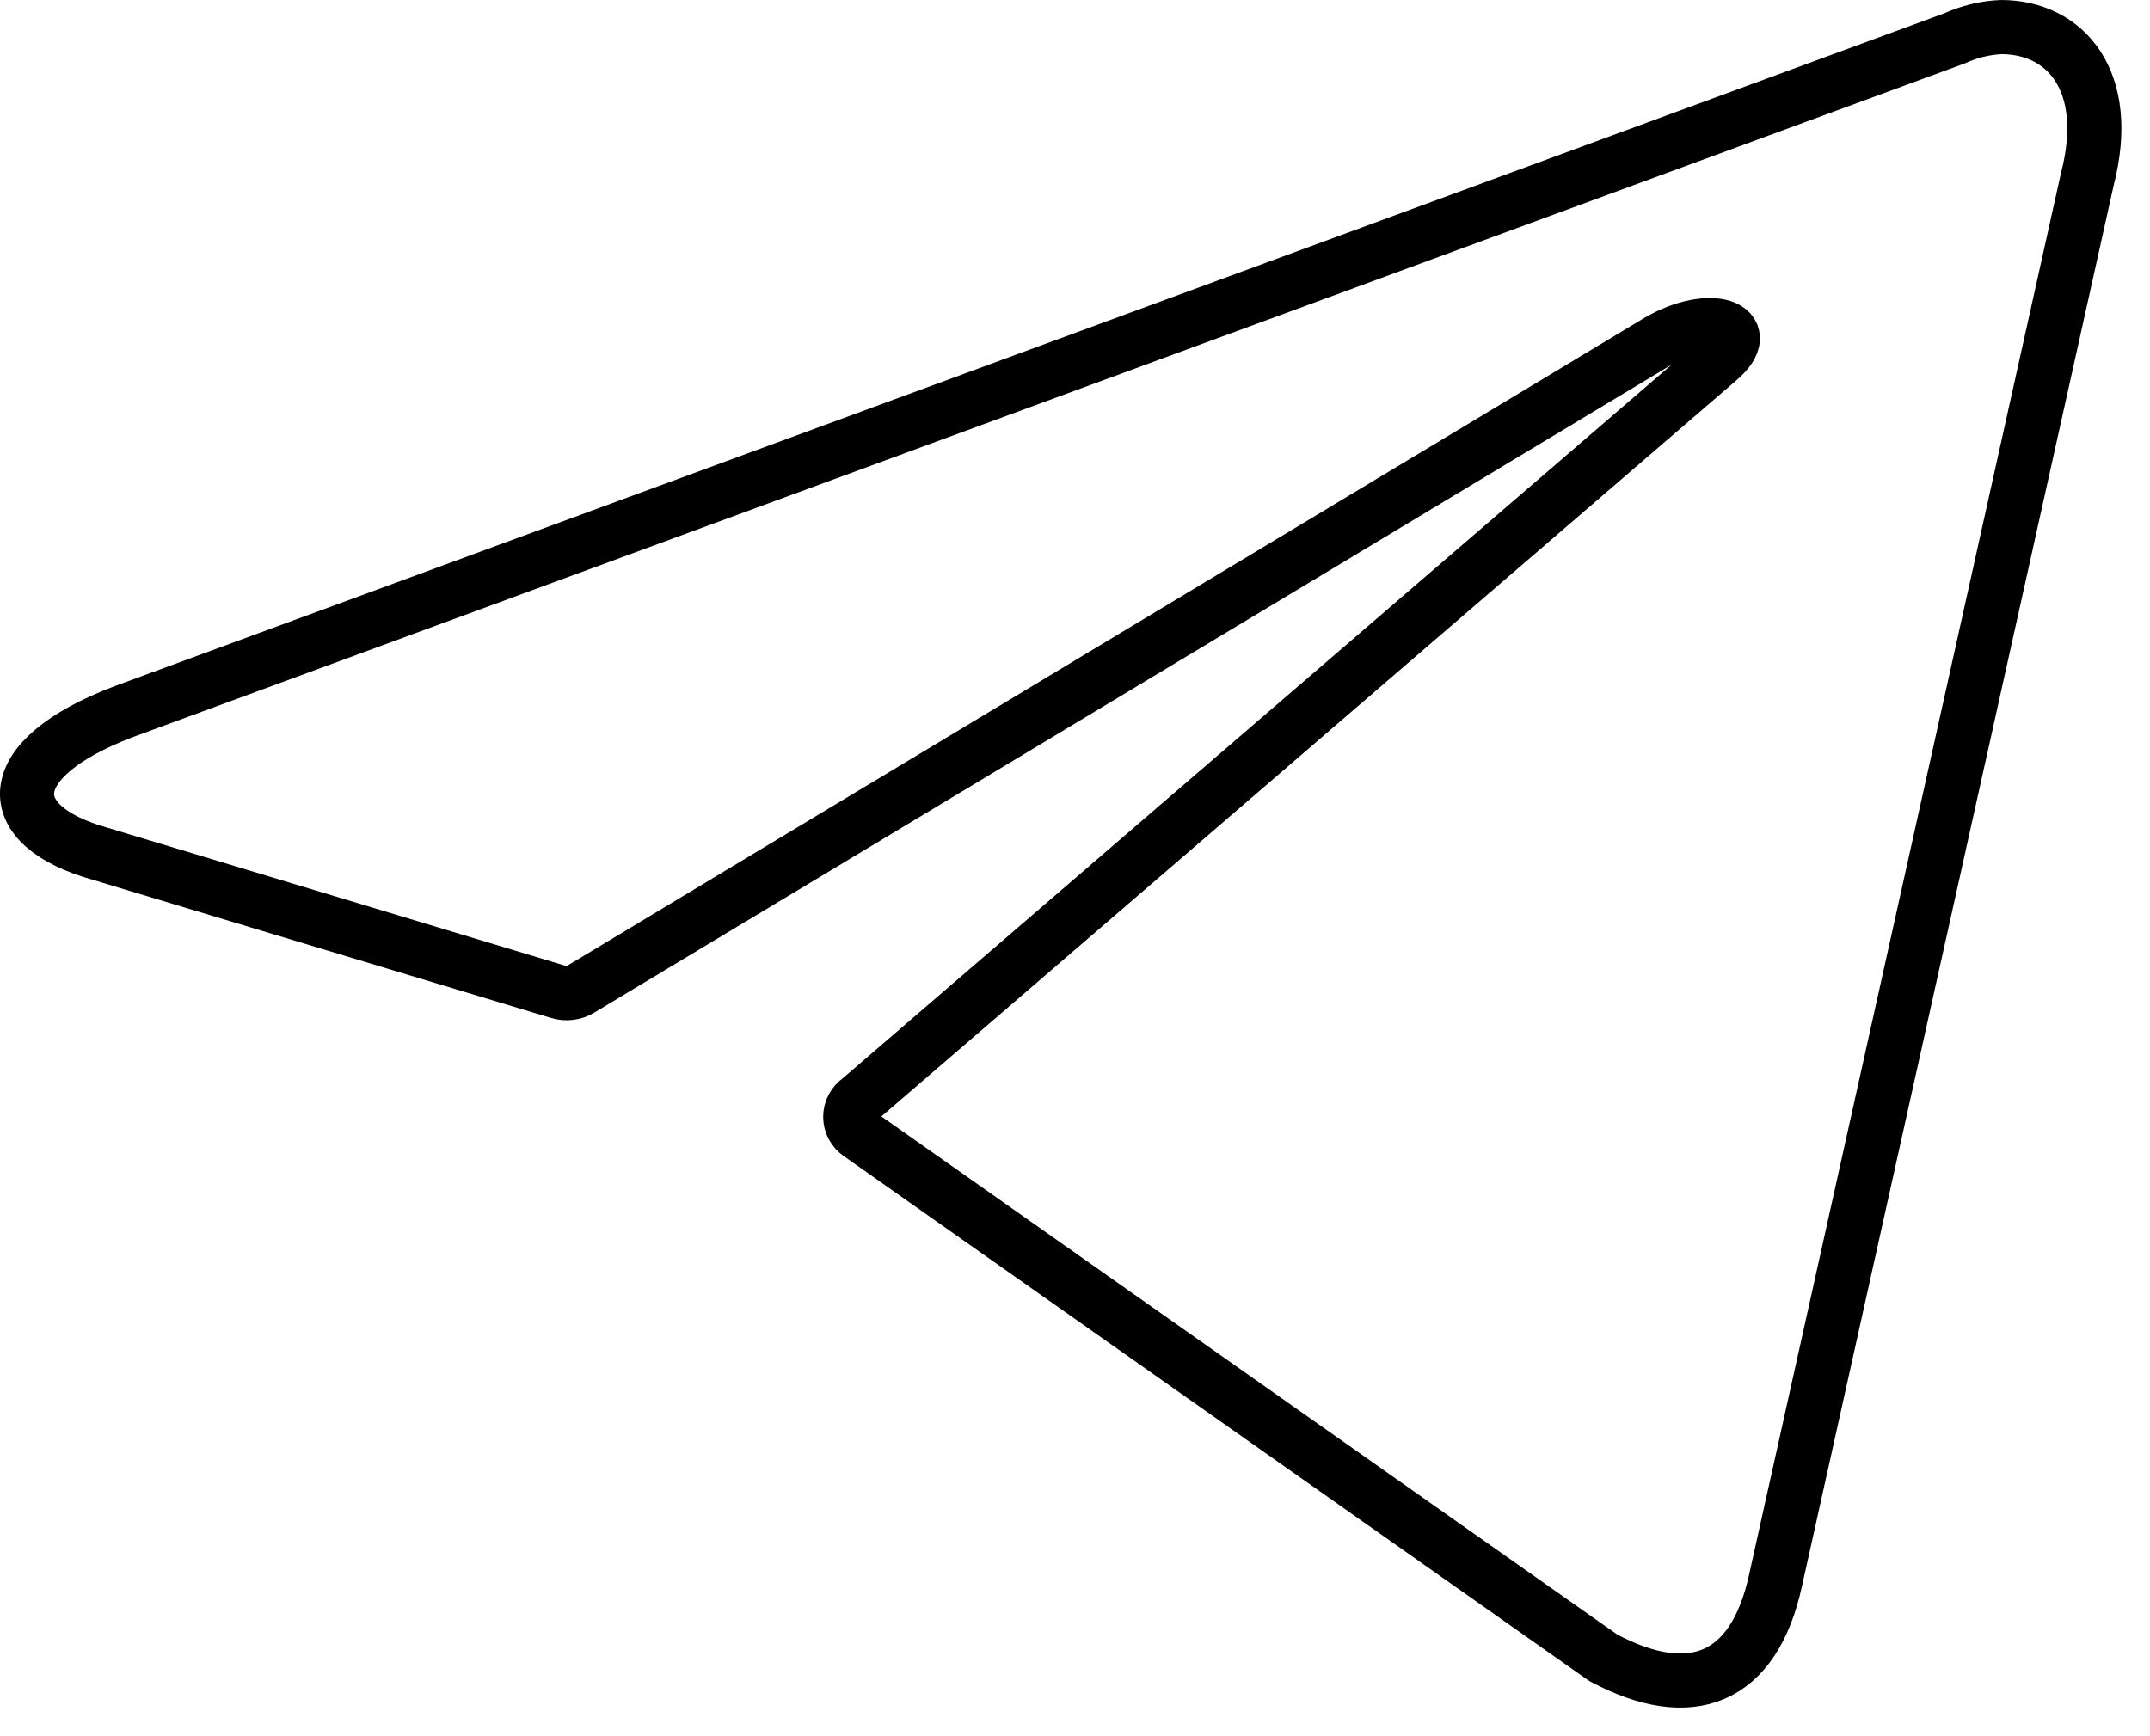 <?xml version="1.0" encoding="UTF-8"?> <svg xmlns="http://www.w3.org/2000/svg" width="52" height="42" viewBox="0 0 52 42" fill="none"><path d="M48.402 0.655C49.943 0.655 51.105 1.943 50.483 4.341L42.942 38.236C42.415 40.646 40.887 41.226 38.779 40.105L20.79 27.436C20.72 27.388 20.663 27.325 20.624 27.252C20.584 27.18 20.564 27.099 20.564 27.017C20.564 26.935 20.584 26.854 20.624 26.782C20.663 26.709 20.72 26.646 20.79 26.598L41.563 8.71C42.509 7.91 41.36 7.524 40.117 8.246L14.045 23.93C13.966 23.98 13.876 24.011 13.783 24.022C13.689 24.033 13.594 24.024 13.505 23.995L2.435 20.657C-0.025 19.974 -0.025 18.363 2.989 17.216L47.28 0.925C47.632 0.765 48.013 0.672 48.402 0.655Z" stroke="black" stroke-width="1.309" stroke-linecap="round" stroke-linejoin="round"></path></svg> 